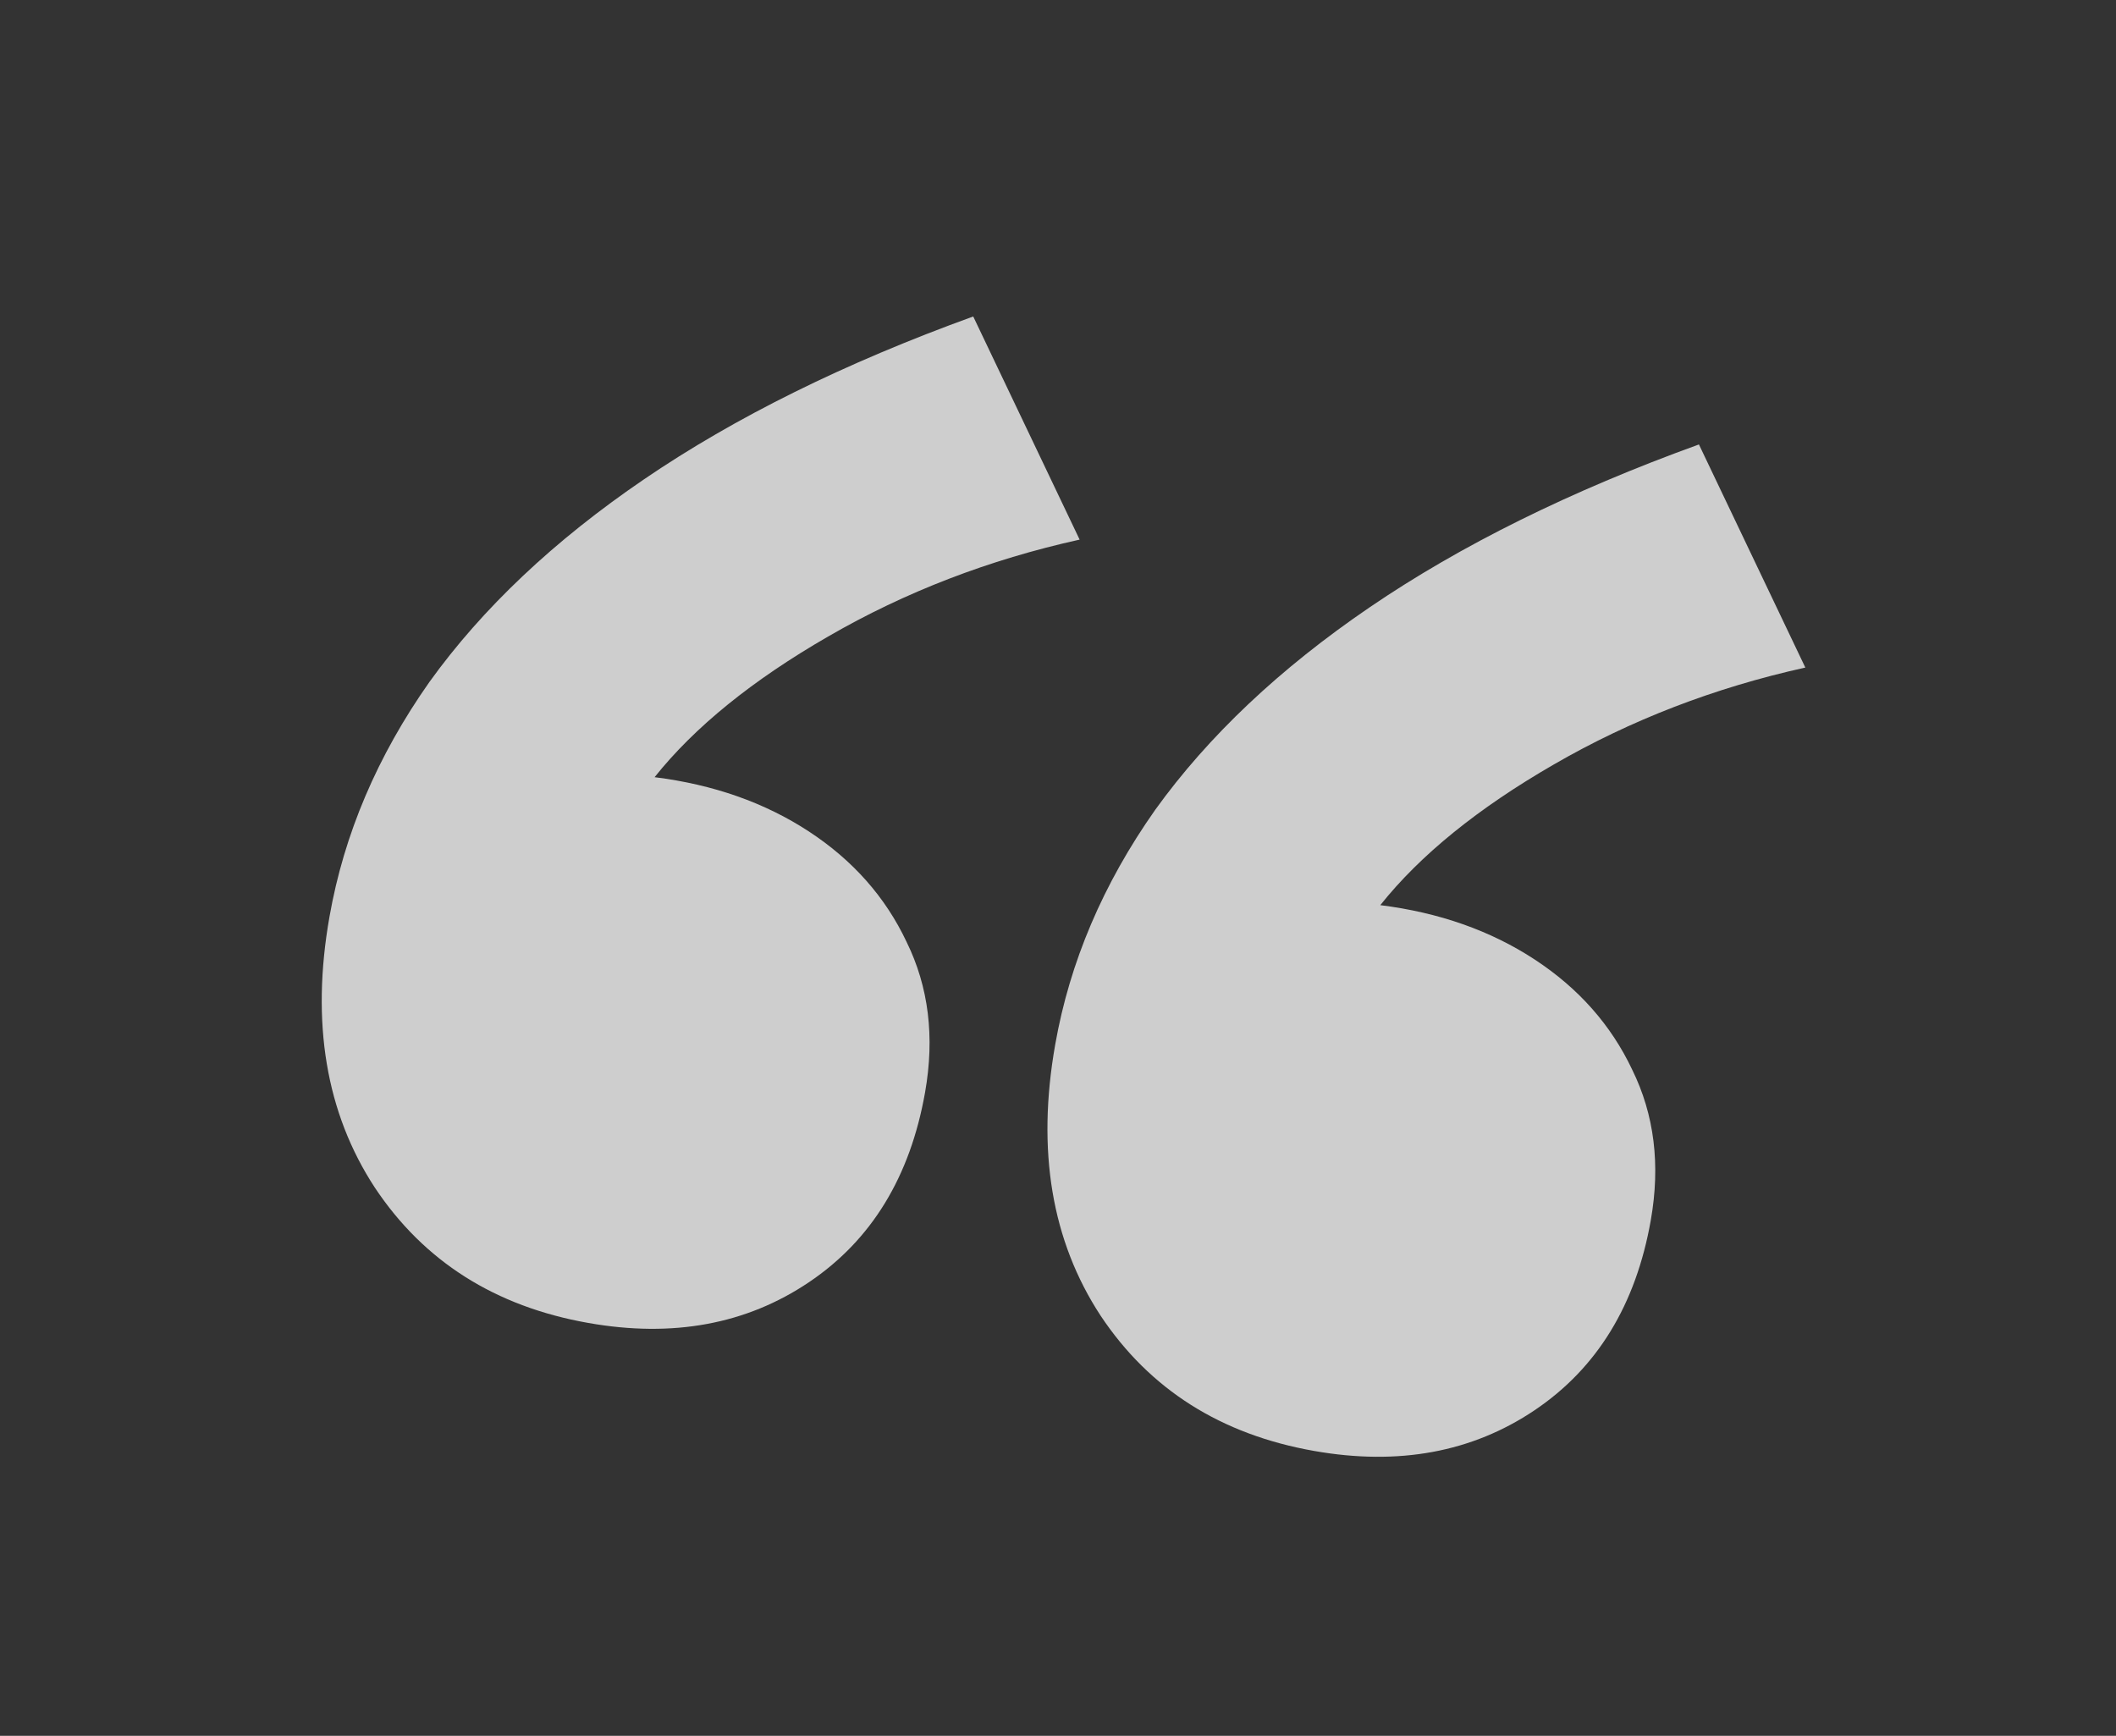 <svg width="128" height="105" viewBox="0 0 128 105" fill="none" xmlns="http://www.w3.org/2000/svg">
<rect x="0" y="0" width="128" height="105" fill="#333333" stroke="none"/>
<g opacity="0.76">
<path d="M35.593 80.027C29.952 79.032 25.646 76.304 22.676 71.841C19.716 67.32 18.801 61.857 19.931 55.451C20.811 50.456 22.828 45.722 25.98 41.248C29.191 36.785 33.516 32.7 38.957 28.994C44.466 25.239 51.105 21.956 58.872 19.144L65.308 32.641C59.823 33.855 54.752 35.808 50.096 38.502C45.509 41.147 42.01 43.984 39.597 47.012C43.154 47.458 46.264 48.551 48.926 50.293C51.588 52.035 53.558 54.261 54.838 56.971C56.176 59.691 56.55 62.726 55.959 66.076C55.057 71.189 52.716 75.017 48.935 77.562C45.153 80.107 40.706 80.929 35.593 80.027ZM79.493 87.768C73.851 86.773 69.545 84.044 66.575 79.582C63.615 75.061 62.7 69.598 63.83 63.192C64.711 58.197 66.727 53.462 69.879 48.989C73.09 44.526 77.415 40.441 82.856 36.734C88.365 32.98 95.004 29.696 102.771 26.885L109.207 40.381C103.722 41.595 98.651 43.549 93.995 46.242C89.408 48.888 85.909 51.724 83.496 54.753C87.053 55.198 90.163 56.292 92.825 58.034C95.487 59.776 97.457 62.002 98.737 64.712C100.075 67.432 100.449 70.467 99.858 73.817C98.957 78.929 96.615 82.758 92.834 85.303C89.052 87.847 84.605 88.669 79.493 87.768Z" fill="white"/>
</g>
</svg>
